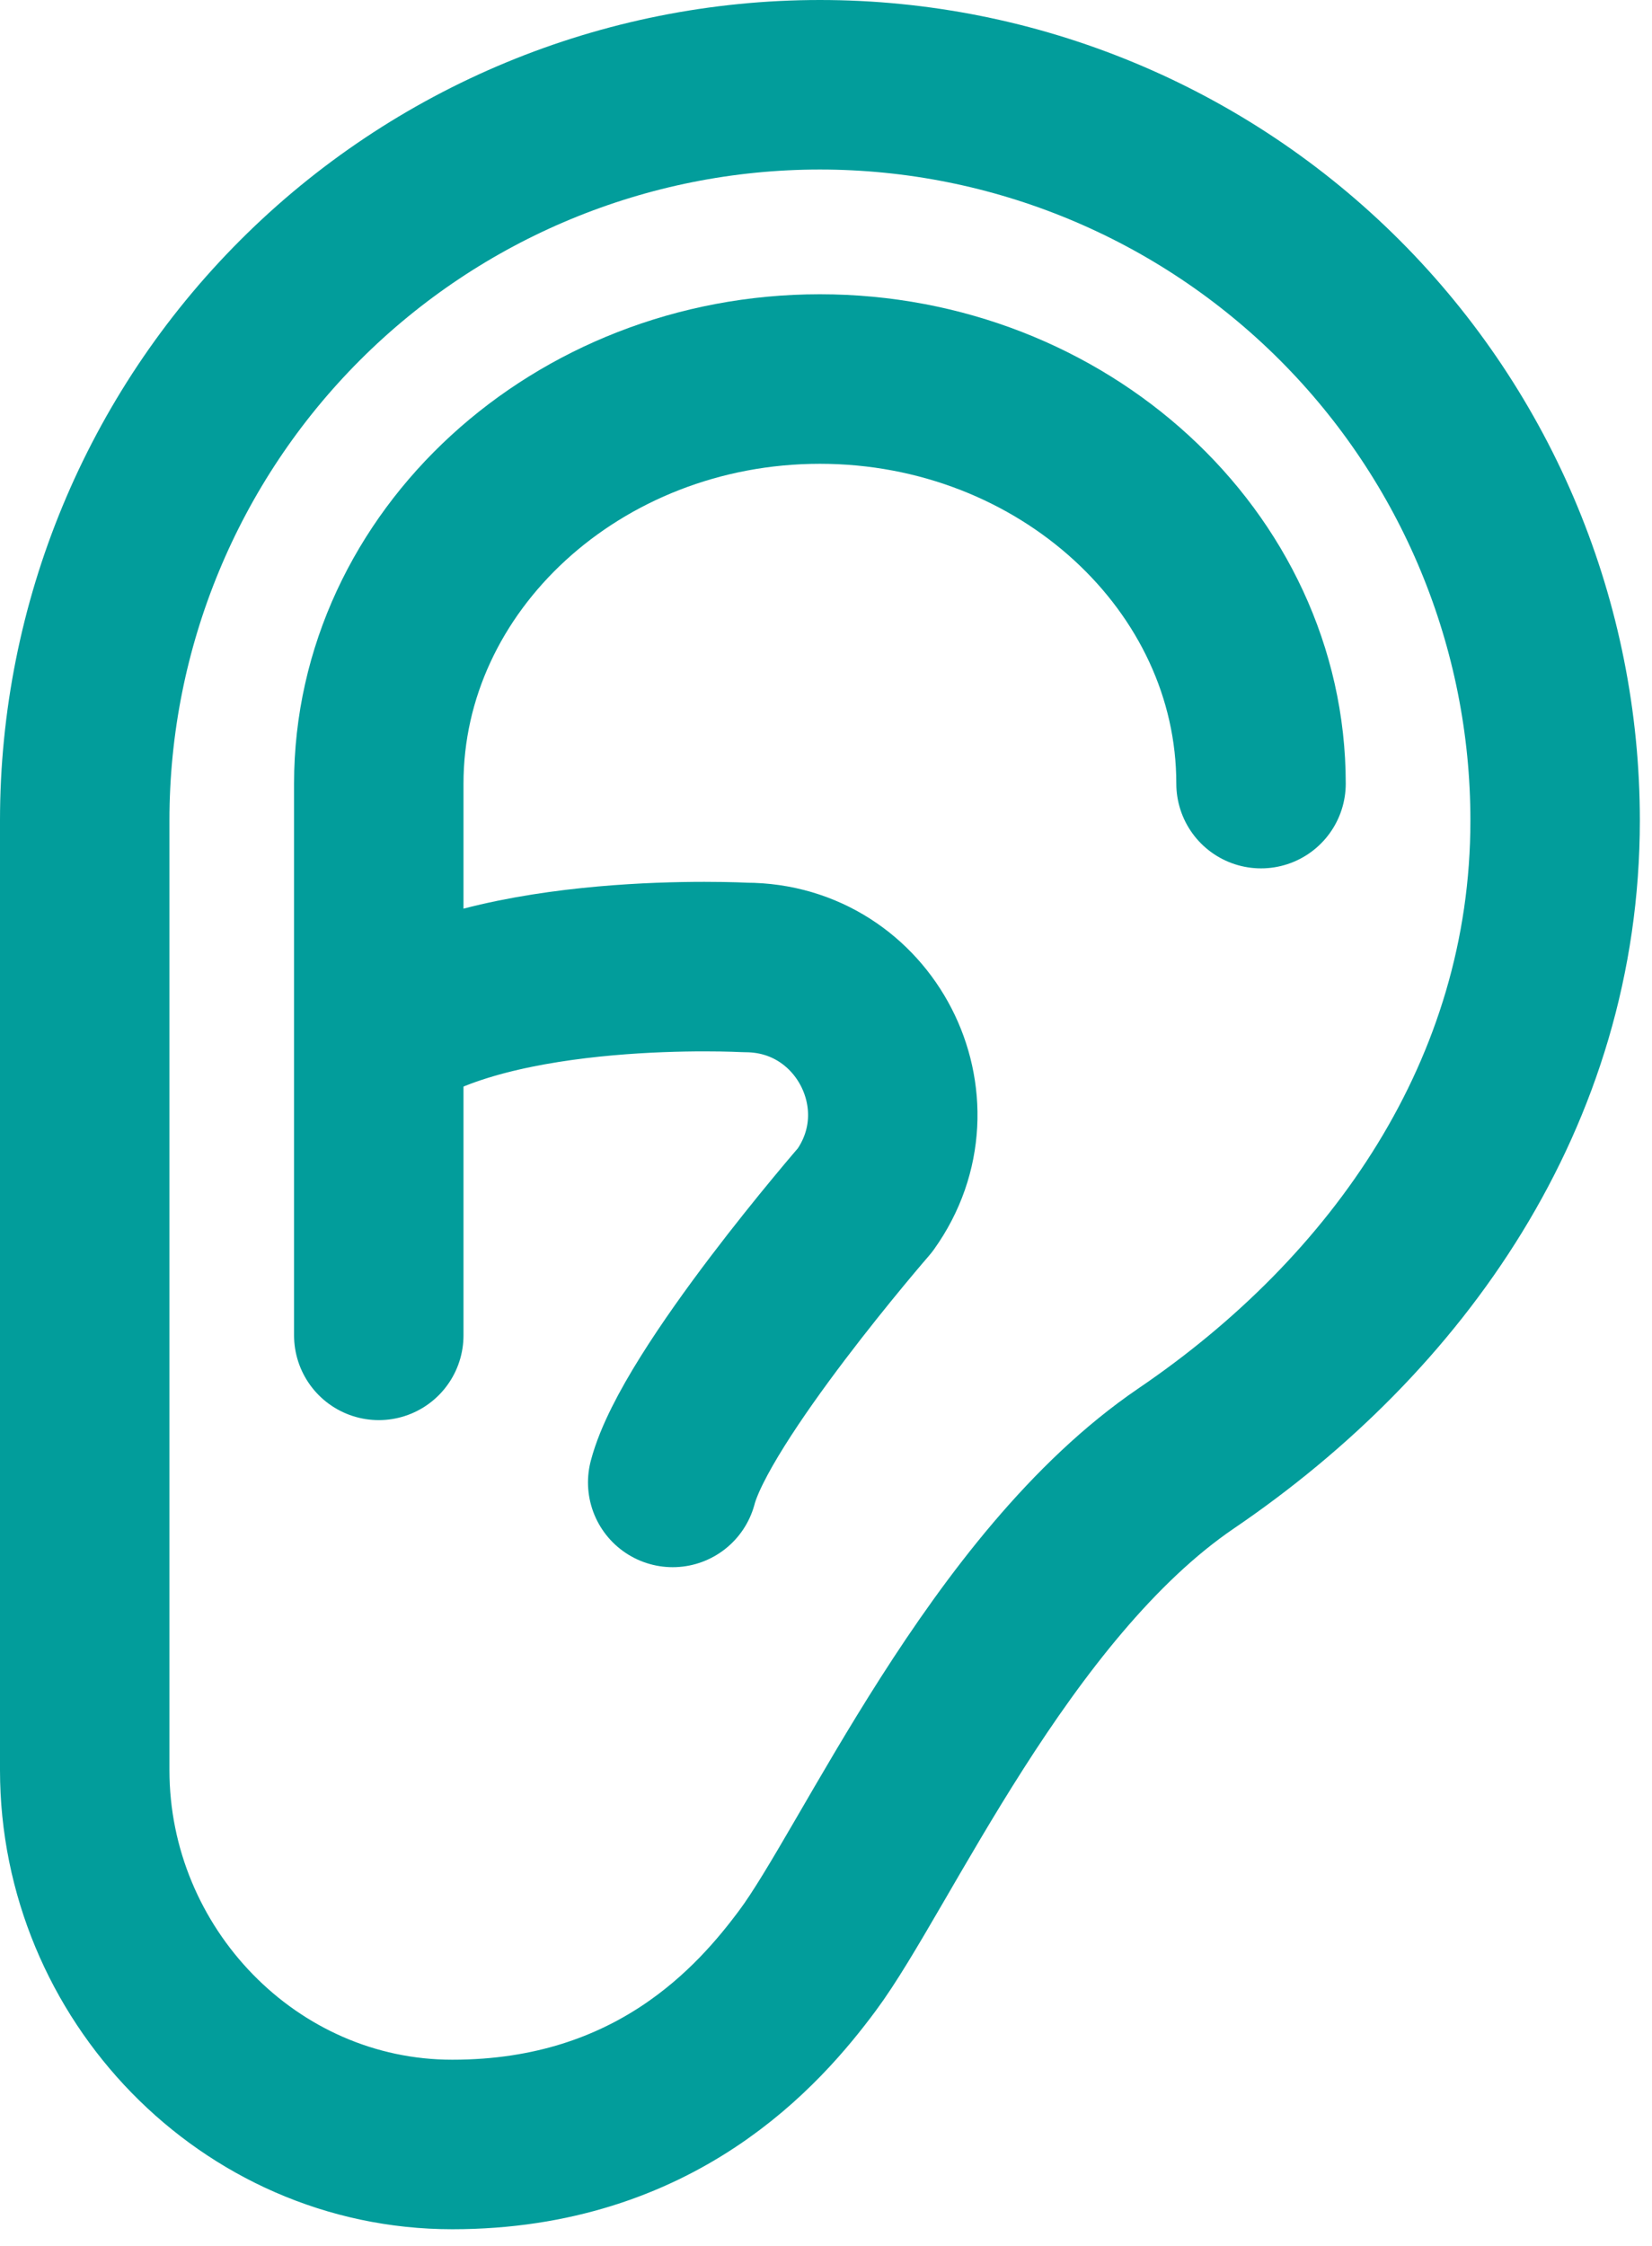 <svg xmlns="http://www.w3.org/2000/svg" width="39" height="53" viewBox="0 0 39 53" fill="none"><path d="M28.005 34.409C32.996 31.018 36.713 25.794 36.713 19.357C36.713 14.753 34.885 10.339 31.63 7.084C28.375 3.829 23.96 2 19.357 2C14.753 2 10.339 3.829 7.084 7.084C3.829 10.339 2 14.753 2 19.357V41.765C2 46.566 5.877 50.598 10.678 50.598C15.48 50.598 17.928 47.785 19.063 46.259C20.665 44.11 23.587 37.412 28.005 34.409Z" stroke="#029D9B" stroke-width="4" stroke-linecap="round" stroke-linejoin="round"></path><path d="M8.942 31.507V18.489C8.942 13.239 13.629 8.943 19.356 8.943C25.084 8.943 29.77 13.239 29.77 18.489" stroke="#029D9B" stroke-width="4" stroke-linecap="round" stroke-linejoin="round"></path><path d="M8.942 24.454C11.654 22.502 17.601 22.827 17.601 22.827C20.422 22.827 22.067 26.018 20.422 28.316C20.422 28.316 16.423 32.916 15.881 34.977" stroke="#029D9B" stroke-width="4" stroke-linecap="round" stroke-linejoin="round"></path></svg>